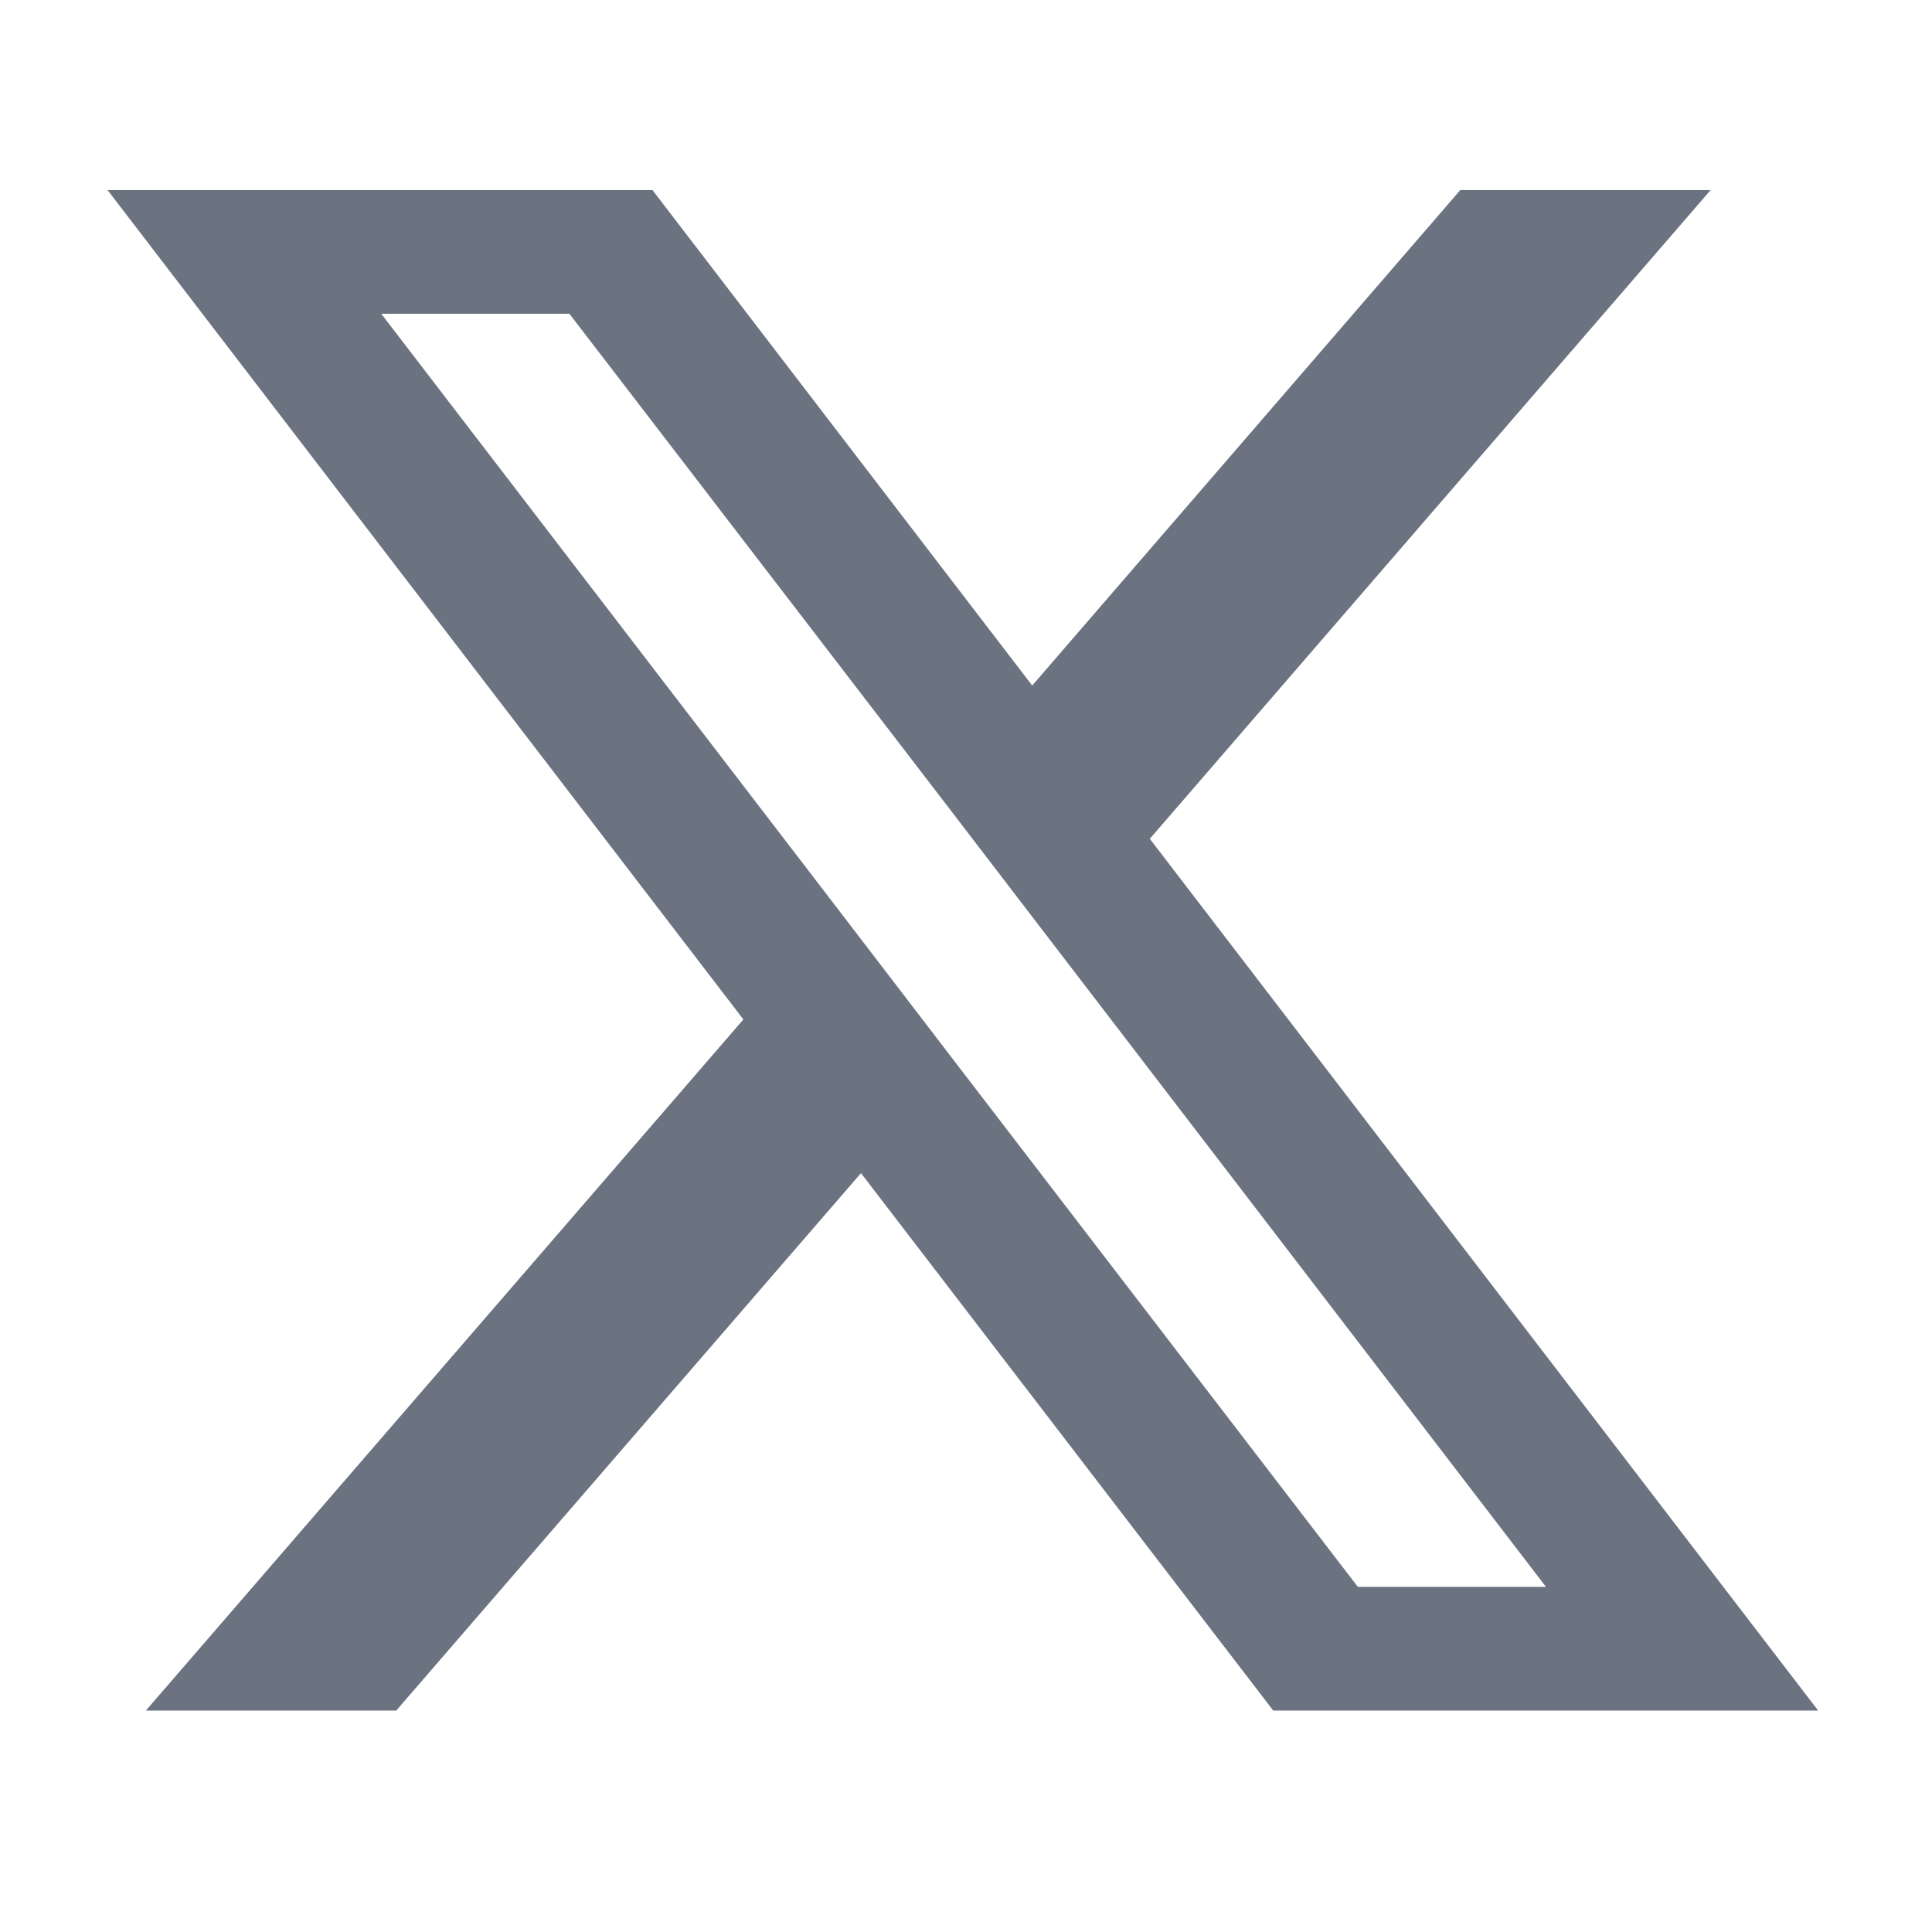 <svg width="44" height="44" viewBox="0 0 44 44" fill="none" xmlns="http://www.w3.org/2000/svg">
<path d="M26.186 19.103L38.958 4.329H33.257L23.508 15.613L14.86 4.329H2.45L16.93 23.217L3.322 38.957H9.024L19.608 26.717L28.997 38.957H41.407L26.186 19.103ZM21.77 24.211L19.092 20.715L8.683 7.146H12.968L21.367 18.084L24.046 21.58L35.209 36.14H30.924L21.77 24.211Z" fill="#6B7280"/>
</svg>

